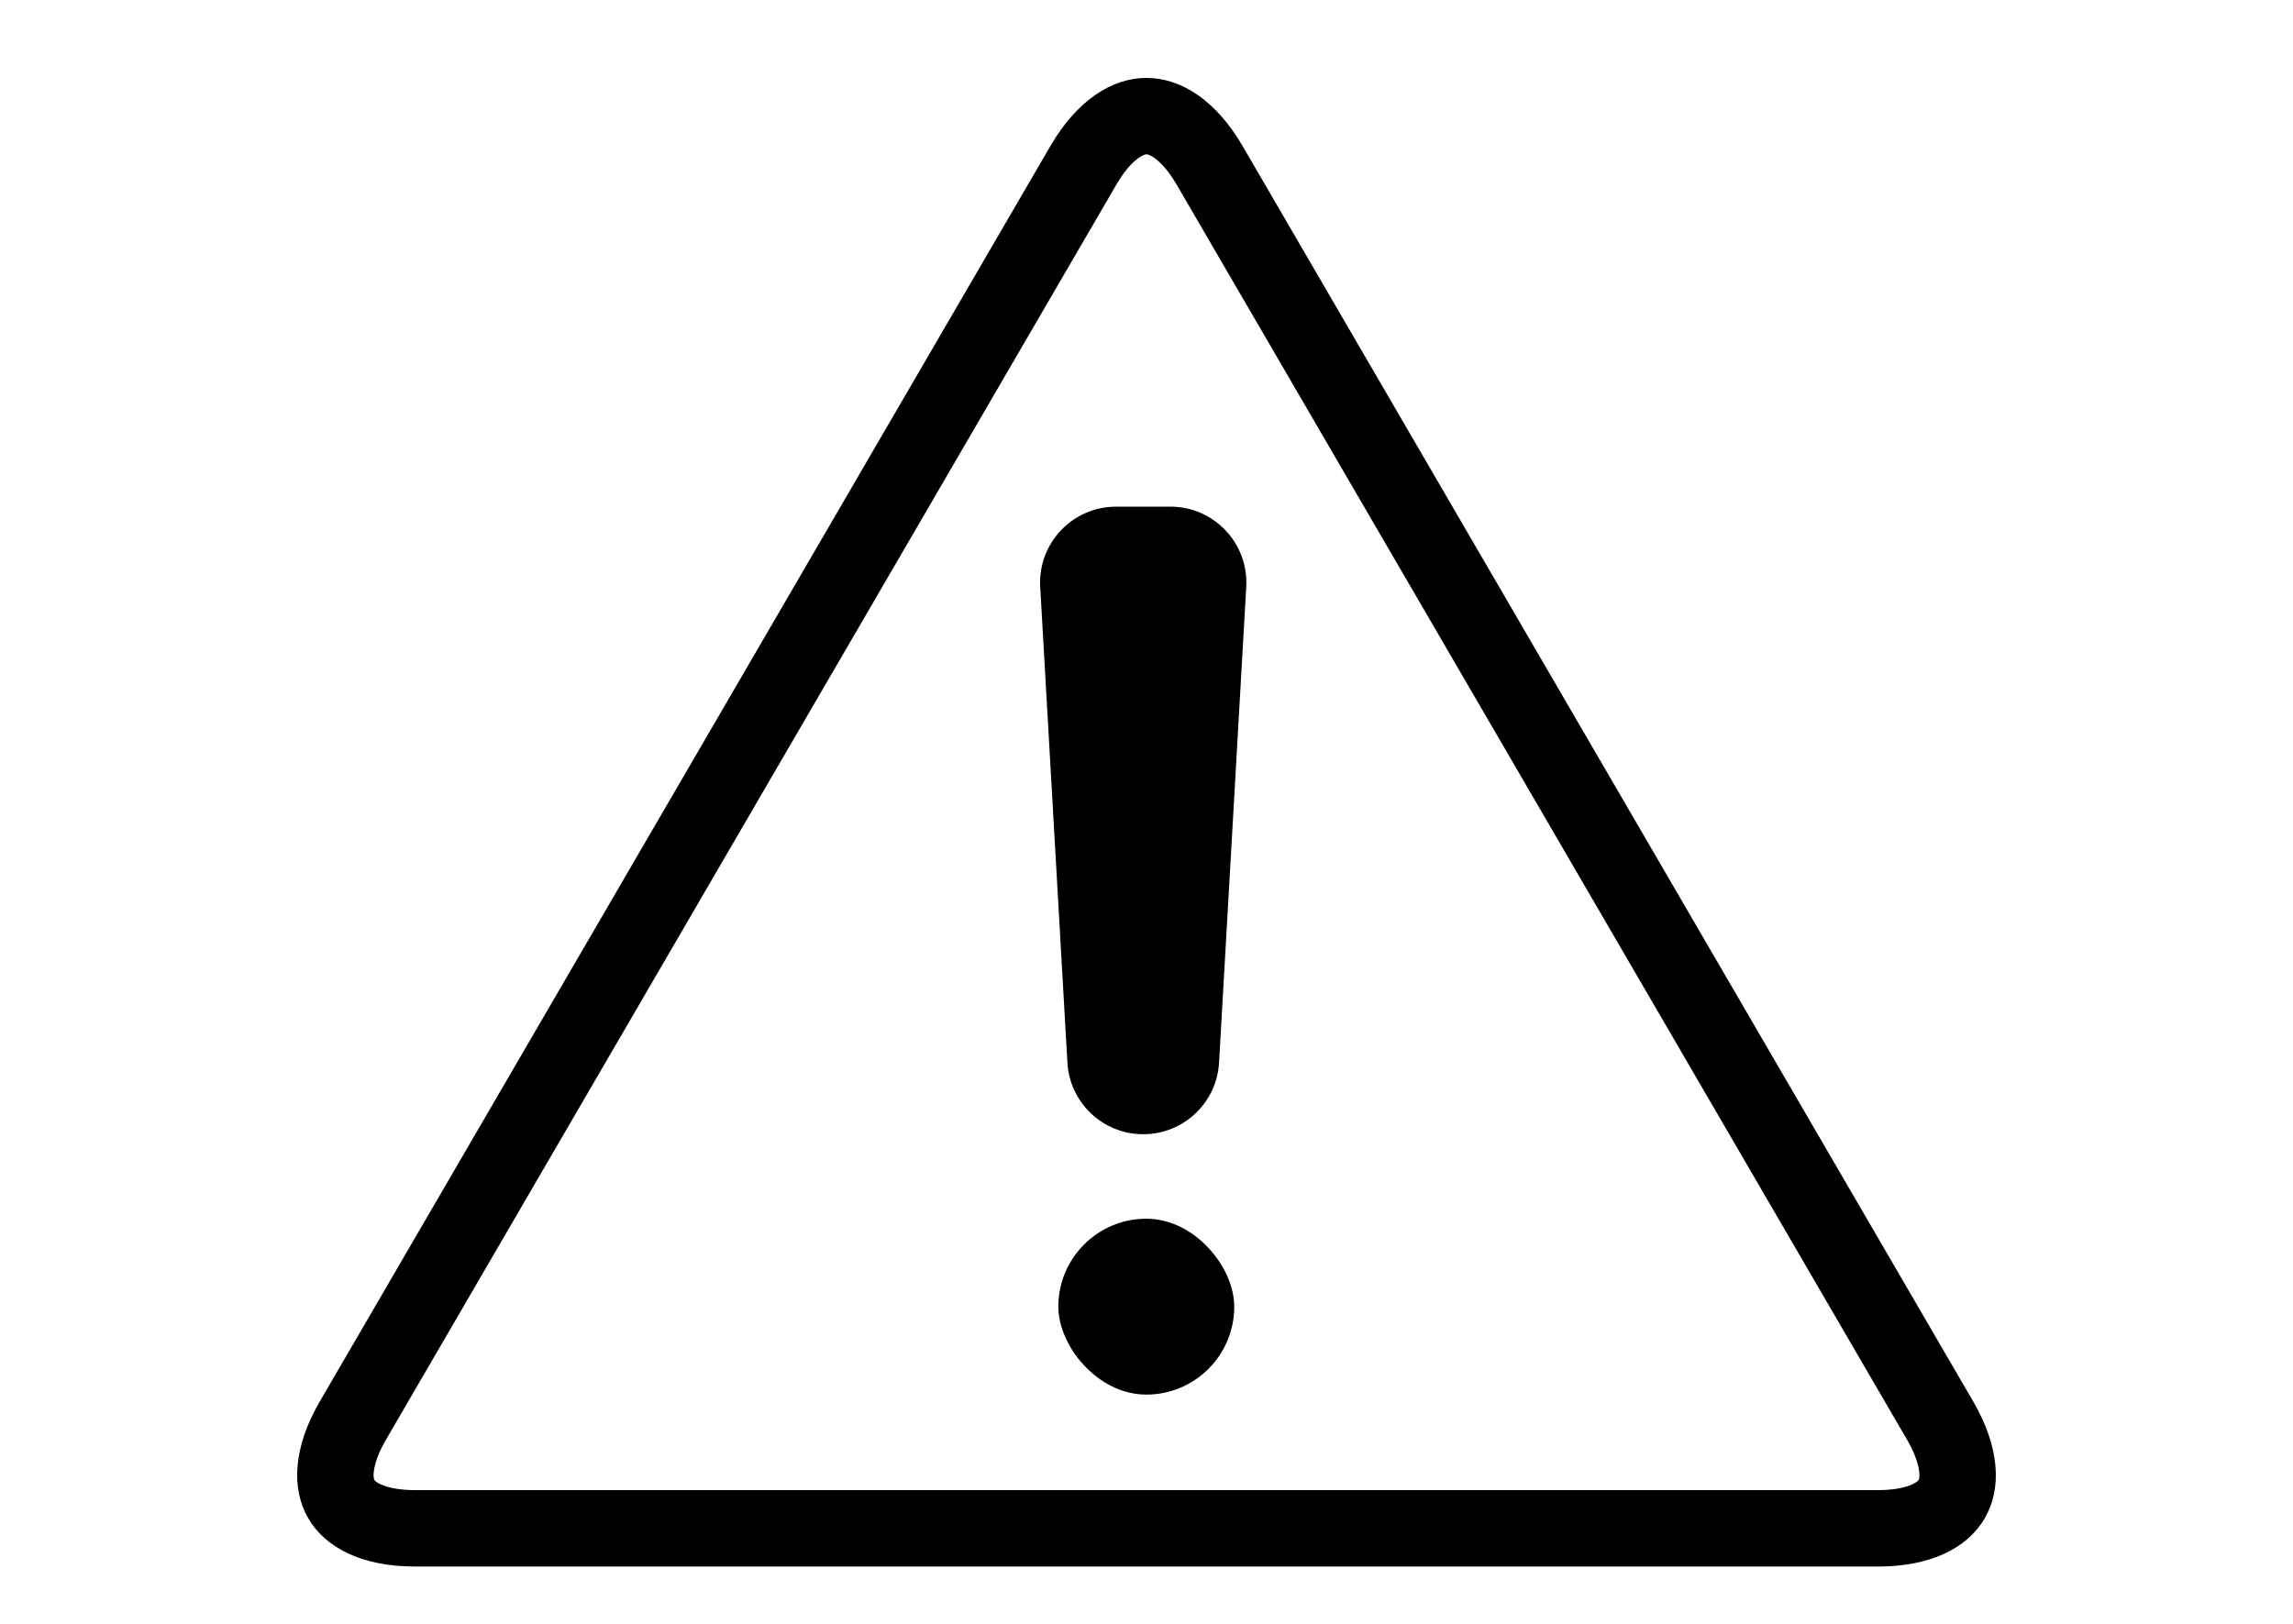 <?xml version="1.0" encoding="UTF-8"?>
<svg id="_レイヤー_1" data-name="レイヤー 1" xmlns="http://www.w3.org/2000/svg" width="120" height="85" viewBox="0 0 120 85">
  <path d="M60,8.078c.213,0,.878.385,1.572,1.577l38.233,65.713c.682,1.171.7,1.932.604,2.099-.096.167-.763.533-2.118.533H21.709c-1.355,0-2.022-.366-2.118-.533-.096-.167-.077-.927.604-2.099L58.428,9.655c.693-1.192,1.358-1.577,1.572-1.577M60,4.078c-1.823,0-3.646,1.188-5.029,3.565L16.738,73.356c-2.766,4.754-.529,8.644,4.971,8.644h76.582c5.5,0,7.737-3.89,4.971-8.644L65.029,7.644c-1.383-2.377-3.206-3.565-5.029-3.565h0Z"/>
  <rect x="55.386" y="63.794" width="9.206" height="9.206" rx="4.603" ry="4.603"/>
  <path d="M61.252,26.521h-2.846c-2.284,0-4.099,1.921-3.968,4.202l1.423,24.9c.12,2.104,1.861,3.748,3.968,3.748h0c2.107,0,3.848-1.644,3.968-3.748l1.423-24.9c.13-2.281-1.684-4.202-3.968-4.202Z"/>
</svg>